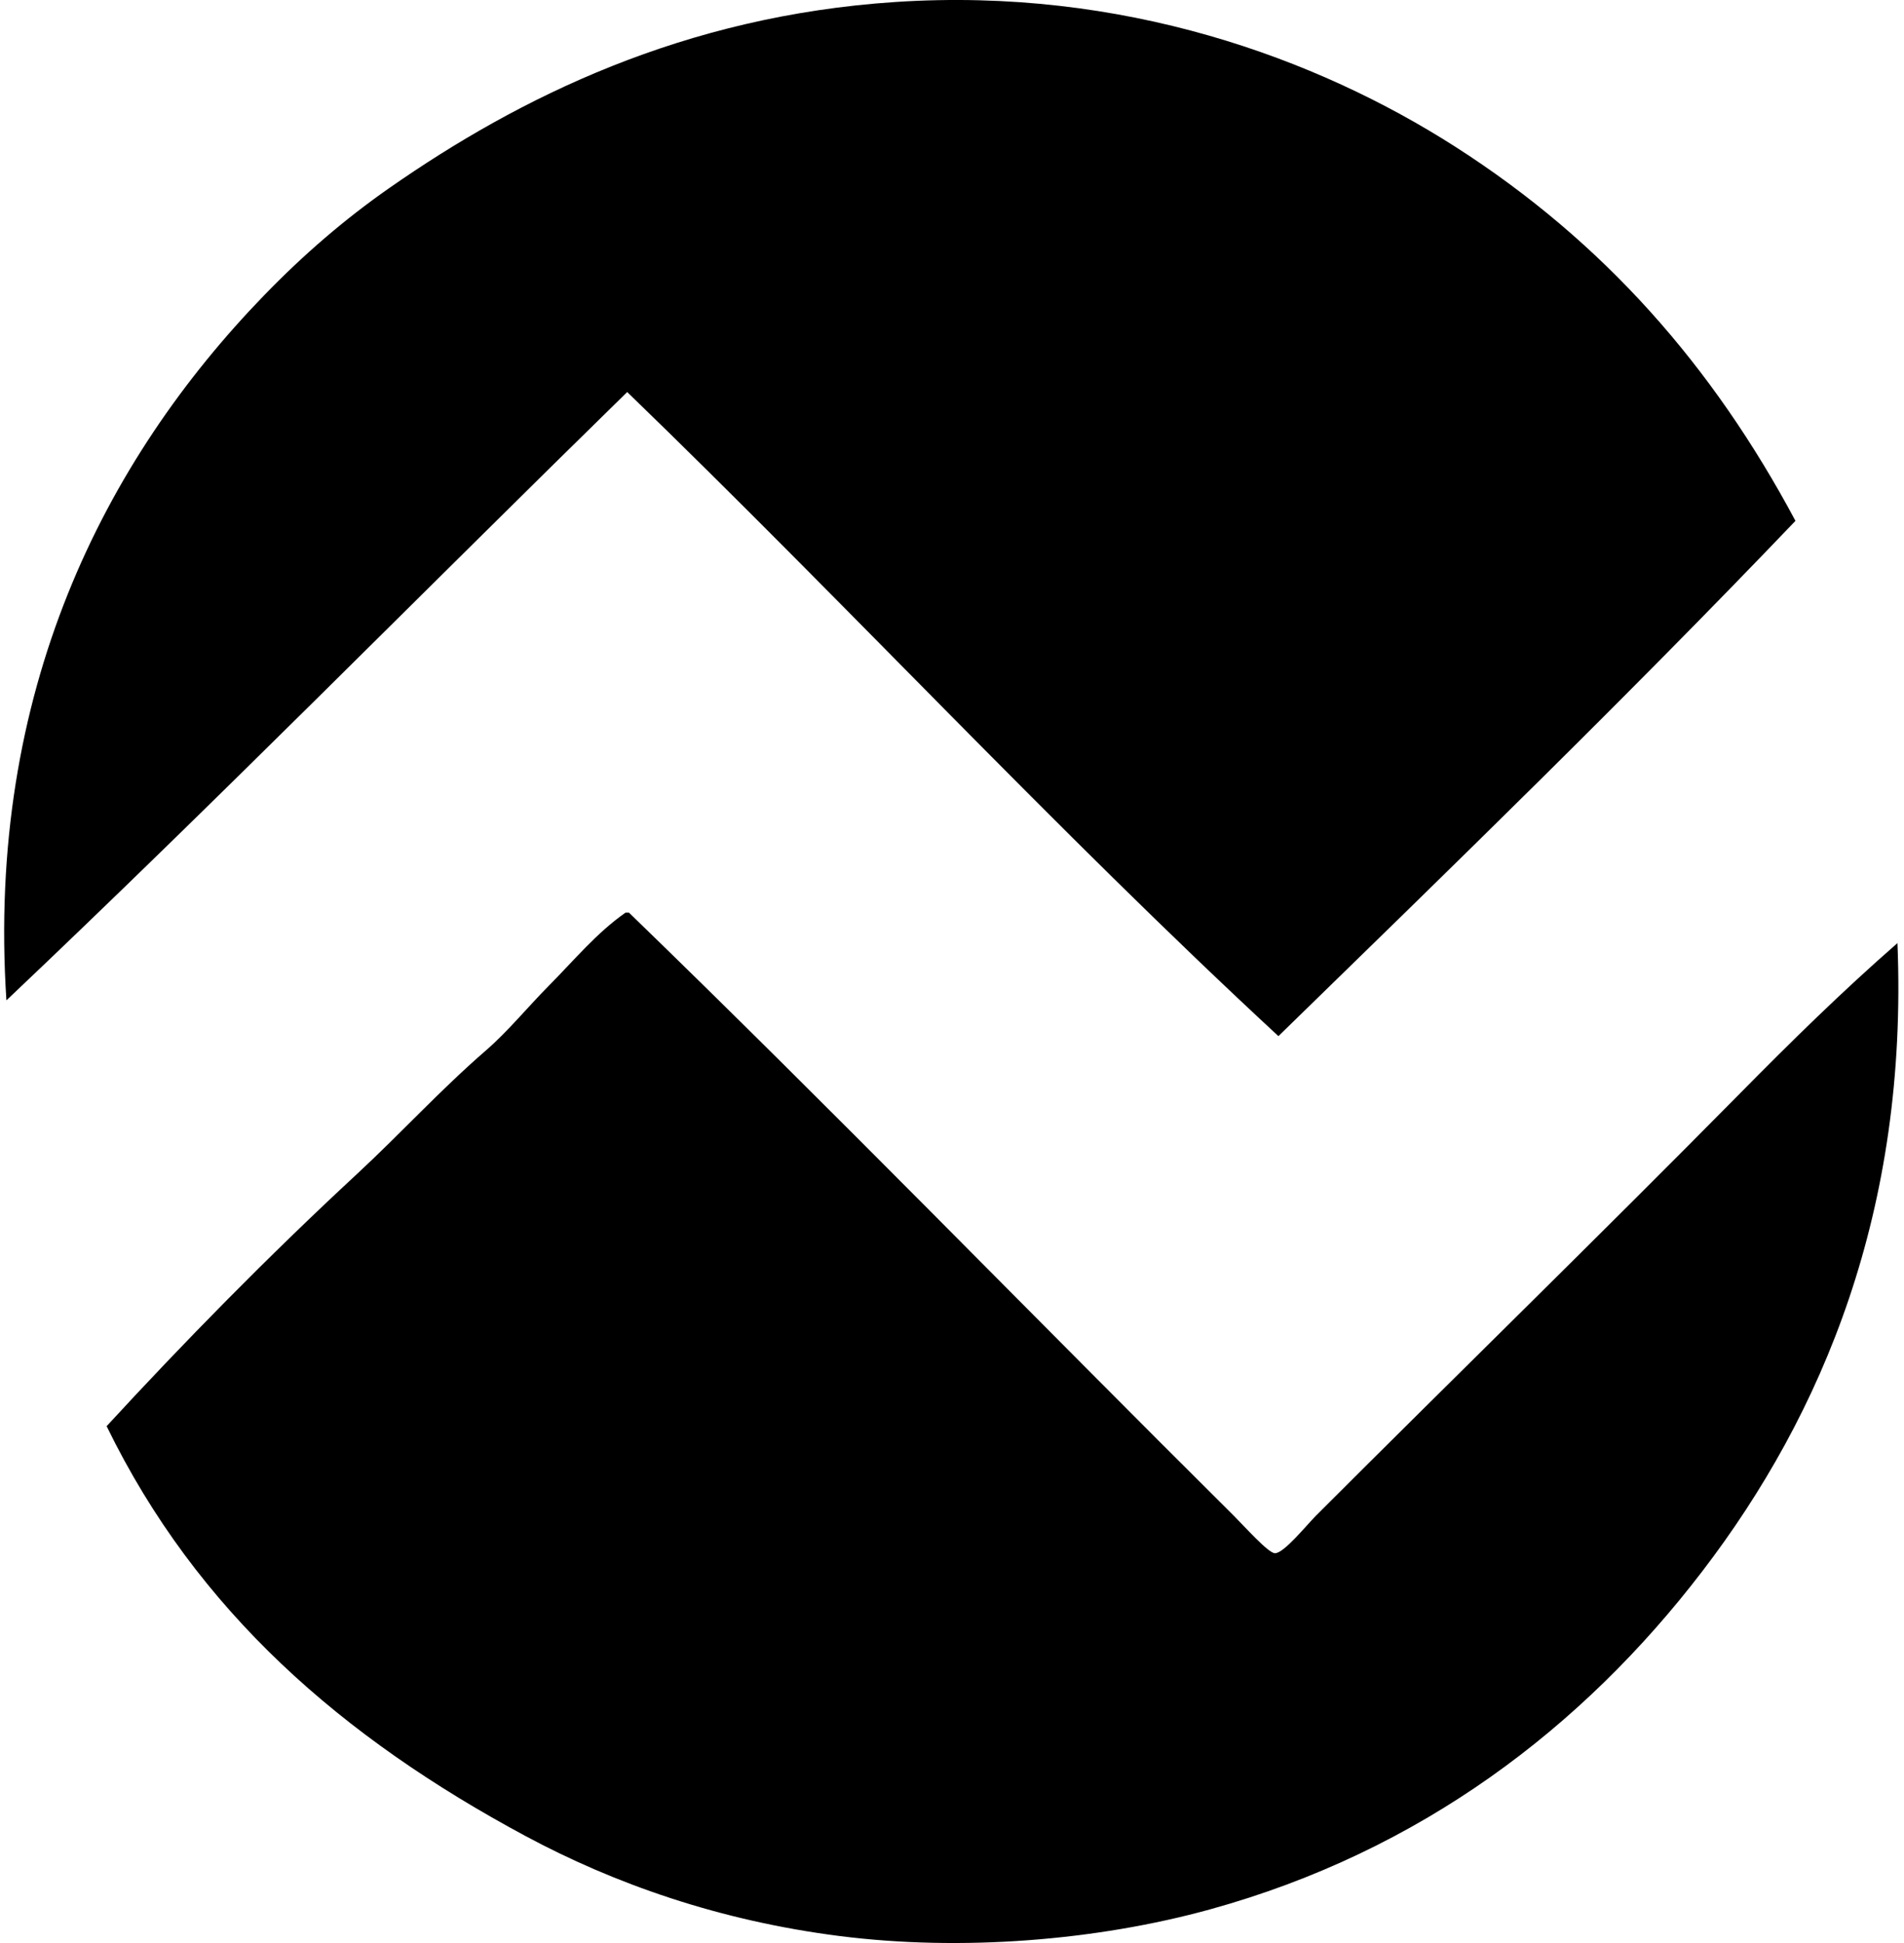 <svg xmlns="http://www.w3.org/2000/svg" width="196" height="200" fill="none" viewBox="0 0 196 200">
  <path fill="#000" fill-rule="evenodd" d="M184.826 53.614c-17.312 18.108-35.284 35.557-53.224 53.039-23.078-21.368-44.437-44.453-67.037-66.3C43.246 61.206 22.322 82.458.66 102.969-1.416 71.22 10.748 47.376 27.18 30.407c4.037-4.17 8.283-7.833 12.89-11.049C53.471 10.003 70.403 1.636 92.19.204c23.347-1.534 43.319 5.743 57.643 14.917 15.248 9.765 26.476 22.54 34.993 38.493Z" clip-rule="evenodd"/>
  <path fill="#000" fill-rule="evenodd" d="M64.383 93.945h.368C85.608 114.137 106.082 135.23 127 156.01c1.088 1.08 3.535 3.842 4.235 3.867.917.035 3.259-2.891 4.236-3.867 14.425-14.429 29.292-28.917 43.647-43.464 5.25-5.321 10.559-10.539 16.207-15.47 1.113 27.475-7.696 48.465-20.074 64.641-12.376 16.175-29.074 28.844-50.645 34.808-11.774 3.255-25.701 4.334-38.122 2.764-12.429-1.574-23.258-5.393-32.414-10.315-18.804-10.106-33.788-23.075-43.094-42.174 7.875-8.554 16.56-17.422 25.782-25.967 4.445-4.117 8.585-8.657 13.261-12.706 2.283-1.979 4.319-4.486 6.446-6.631 2.644-2.665 4.944-5.468 7.919-7.55Z" clip-rule="evenodd"/>
</svg>
